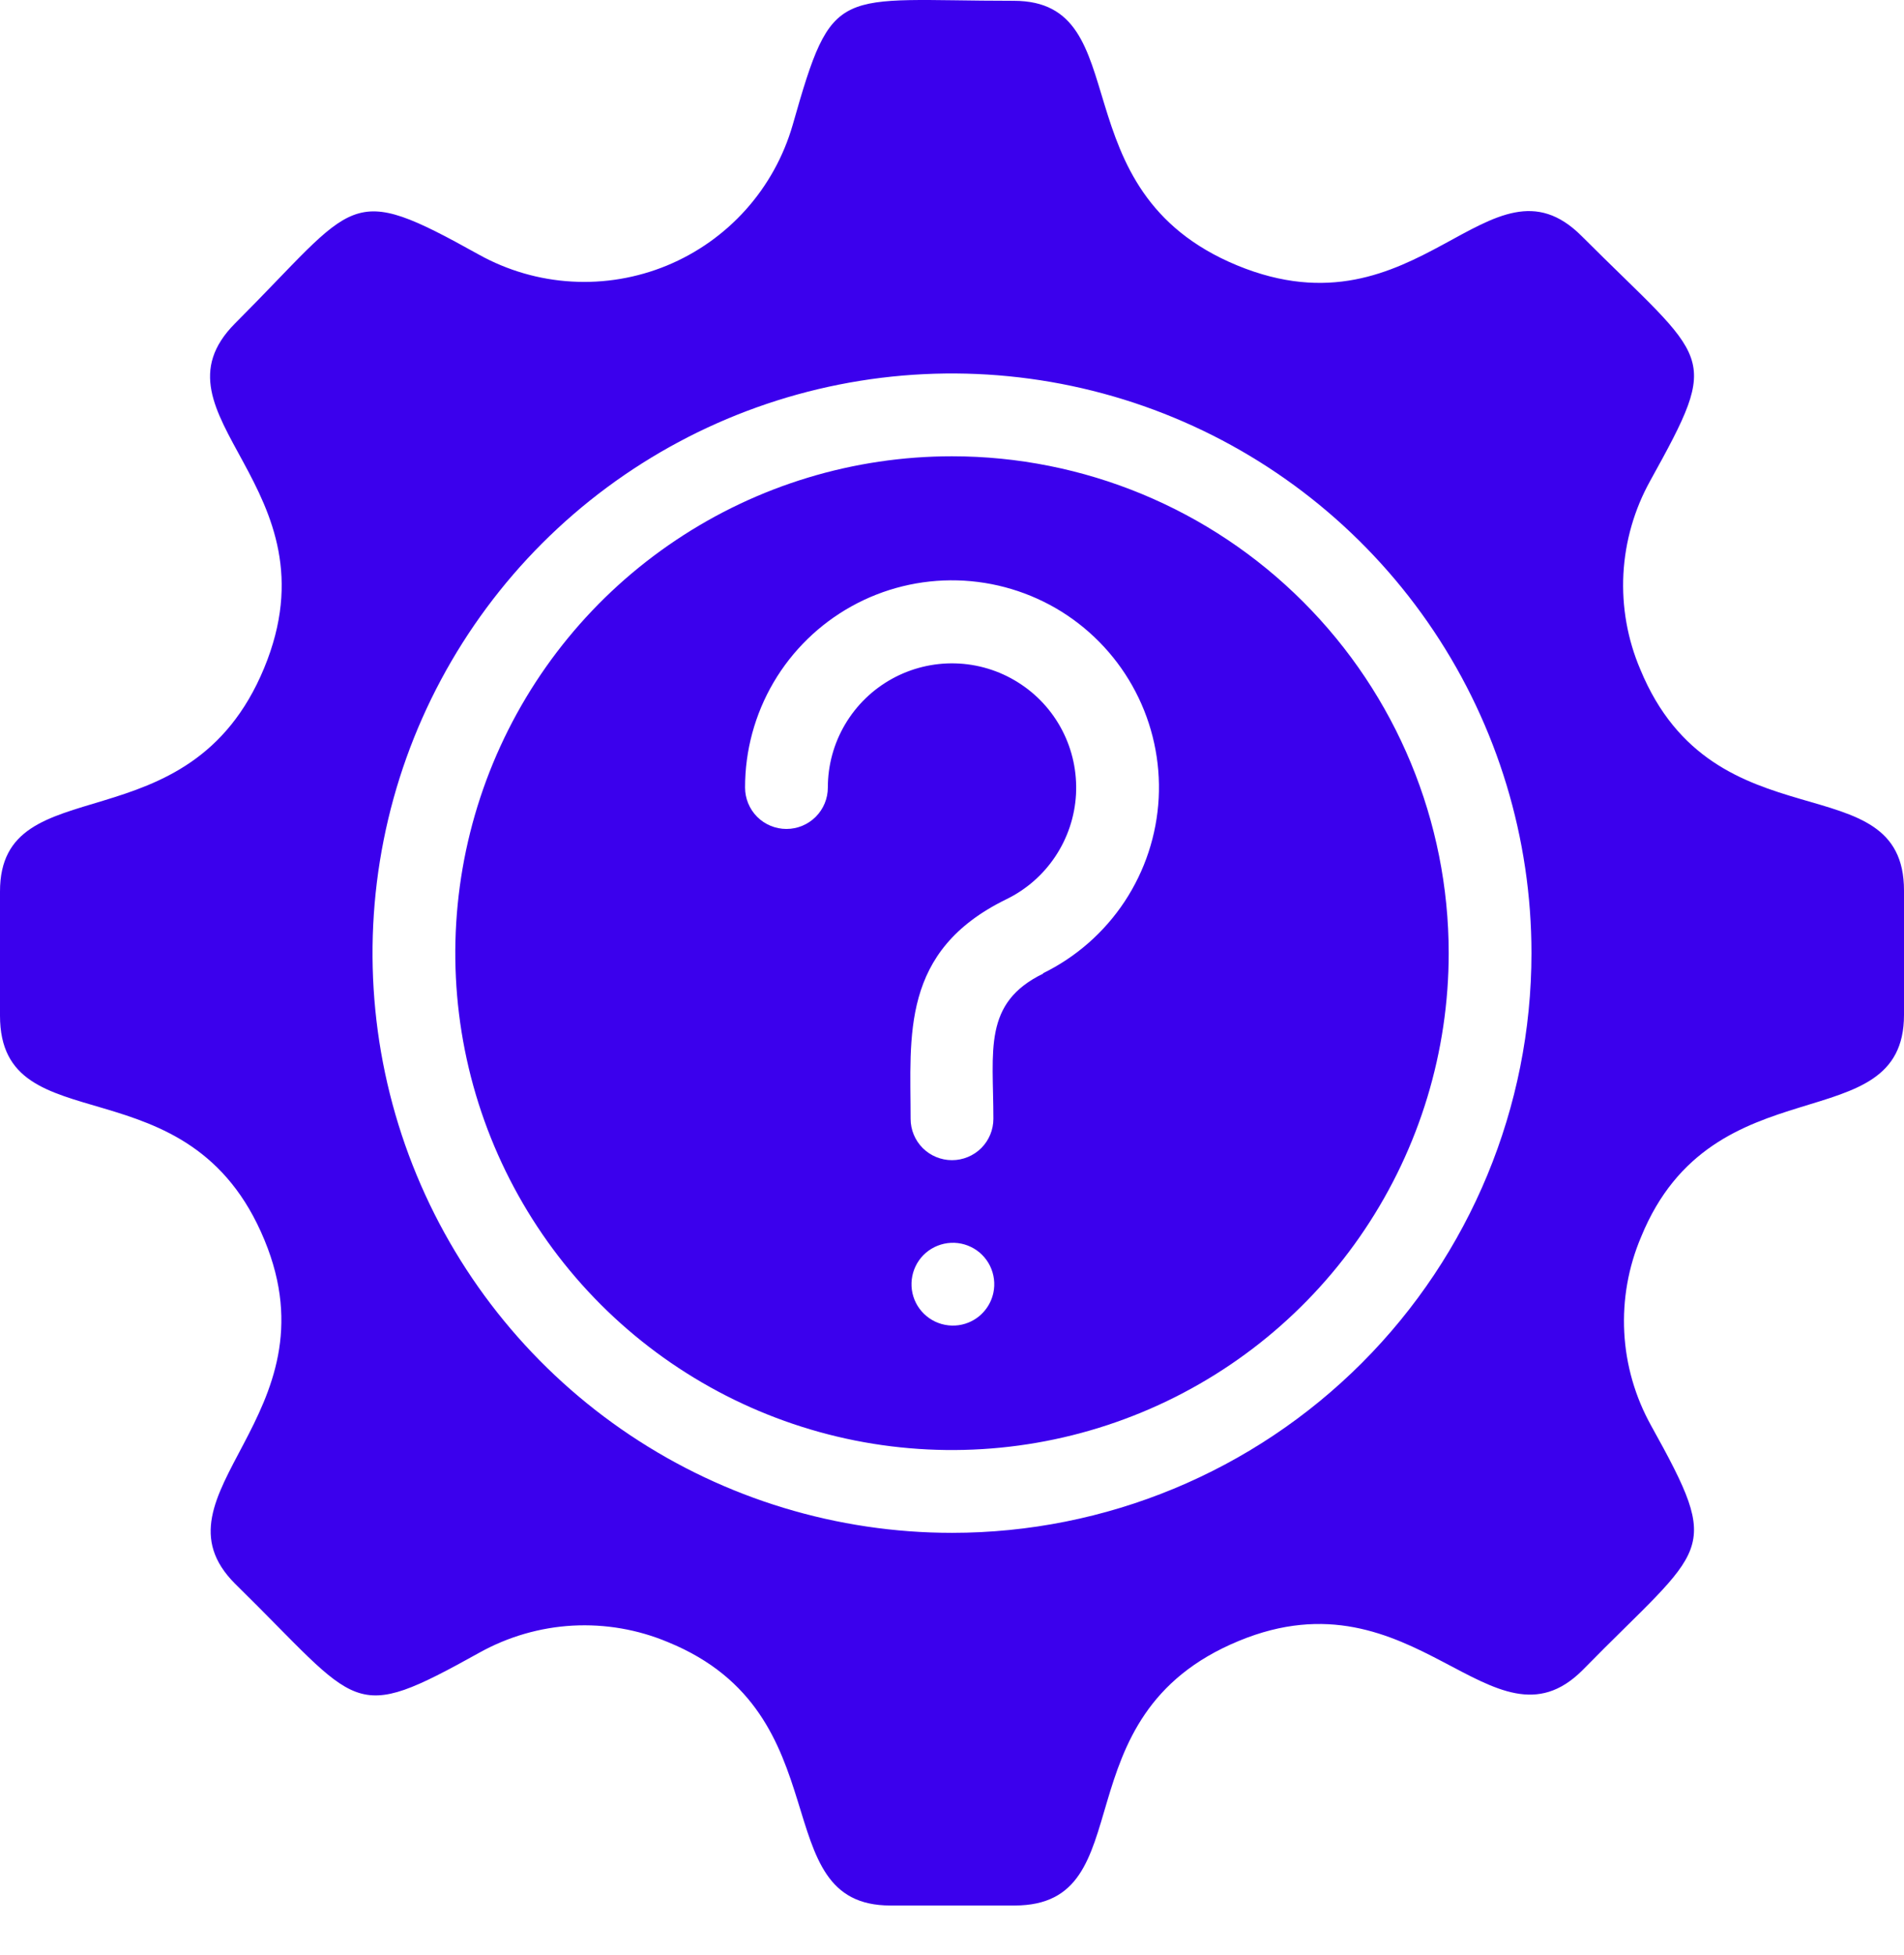 <svg width="38" height="39" viewBox="0 0 38 39" fill="none" xmlns="http://www.w3.org/2000/svg">
<path d="M19 9.103C17.039 9.103 15.123 9.684 13.493 10.774C11.862 11.863 10.592 13.411 9.841 15.223C9.091 17.034 8.895 19.027 9.277 20.95C9.66 22.873 10.604 24.639 11.99 26.026C13.377 27.412 15.143 28.356 17.066 28.739C18.989 29.121 20.982 28.925 22.794 28.174C24.605 27.424 26.153 26.154 27.242 24.523C28.332 22.893 28.913 20.977 28.913 19.016C28.913 16.387 27.869 13.866 26.009 12.007C24.151 10.147 21.629 9.103 19 9.103ZM19.826 25.79C19.798 25.922 19.739 26.045 19.652 26.149C19.566 26.253 19.455 26.334 19.33 26.385C19.16 26.455 18.971 26.465 18.793 26.415C18.616 26.365 18.46 26.257 18.351 26.108C18.242 25.96 18.186 25.779 18.192 25.594C18.198 25.41 18.265 25.233 18.383 25.091C18.501 24.95 18.663 24.852 18.843 24.813C19.023 24.774 19.212 24.796 19.378 24.877C19.544 24.957 19.678 25.091 19.759 25.256C19.84 25.422 19.864 25.61 19.826 25.79ZM20.826 19.421C19.611 20.007 19.826 20.957 19.826 22.32C19.826 22.54 19.739 22.75 19.584 22.905C19.429 23.059 19.219 23.146 19 23.146C18.781 23.146 18.571 23.059 18.416 22.905C18.261 22.75 18.174 22.54 18.174 22.32C18.174 20.668 17.967 18.975 20.082 17.942C20.48 17.749 20.819 17.453 21.064 17.084C21.309 16.715 21.451 16.288 21.475 15.846C21.498 15.404 21.404 14.964 21.2 14.571C20.996 14.178 20.691 13.847 20.316 13.613C19.941 13.377 19.509 13.247 19.067 13.235C18.625 13.223 18.187 13.33 17.8 13.544C17.413 13.758 17.09 14.072 16.865 14.454C16.64 14.835 16.522 15.269 16.522 15.712C16.522 15.931 16.435 16.141 16.28 16.296C16.125 16.451 15.915 16.538 15.696 16.538C15.476 16.538 15.266 16.451 15.111 16.296C14.957 16.141 14.87 15.931 14.87 15.712C14.869 14.974 15.066 14.25 15.439 13.614C15.813 12.978 16.35 12.454 16.995 12.096C17.64 11.738 18.369 11.56 19.106 11.579C19.843 11.598 20.562 11.814 21.188 12.204C21.813 12.595 22.323 13.146 22.663 13.8C23.004 14.454 23.163 15.188 23.125 15.924C23.086 16.661 22.851 17.373 22.444 17.988C22.037 18.603 21.472 19.098 20.809 19.421H20.826Z" fill="#3B00ED"/>
<path d="M32.738 13.357C32.481 12.756 32.366 12.104 32.4 11.451C32.435 10.798 32.618 10.162 32.936 9.59C34.373 6.996 34.117 7.261 31.565 4.708C29.739 2.882 28.318 6.79 24.692 5.295C21.065 3.799 22.75 0.016 20.231 0.016C16.67 0.016 16.629 -0.356 15.82 2.494C15.639 3.12 15.32 3.697 14.886 4.182C14.452 4.667 13.914 5.048 13.312 5.297C12.71 5.545 12.06 5.655 11.41 5.617C10.76 5.58 10.127 5.396 9.558 5.08C6.914 3.609 7.154 3.989 4.692 6.451C2.858 8.293 6.774 9.706 5.27 13.332C3.767 16.959 0 15.257 0 17.785V20.263C0 22.882 3.775 21.089 5.279 24.741C6.733 28.252 2.9 29.805 4.692 31.597C7.22 34.075 6.972 34.414 9.574 32.968C10.144 32.652 10.779 32.468 11.43 32.432C12.081 32.397 12.732 32.509 13.333 32.762C16.852 34.199 15.233 38.016 17.769 38.016H20.247C22.858 38.016 21.073 34.241 24.725 32.737C28.236 31.283 29.789 35.108 31.581 33.324C34.06 30.796 34.398 31.044 32.953 28.442C32.635 27.87 32.451 27.234 32.417 26.581C32.383 25.928 32.498 25.276 32.754 24.675C34.192 21.155 38 22.791 38 20.247V17.768C38 15.183 34.217 16.942 32.738 13.357ZM19 30.581C16.713 30.581 14.477 29.903 12.575 28.632C10.673 27.361 9.19 25.555 8.315 23.442C7.44 21.328 7.211 19.003 7.657 16.76C8.103 14.516 9.205 12.456 10.822 10.838C12.44 9.221 14.5 8.119 16.744 7.673C18.987 7.227 21.312 7.456 23.426 8.331C25.539 9.206 27.345 10.689 28.616 12.591C29.887 14.492 30.565 16.729 30.565 19.016C30.565 22.083 29.347 25.025 27.178 27.194C25.009 29.363 22.067 30.581 19 30.581Z" fill="#3B00ED"/>
</svg>

